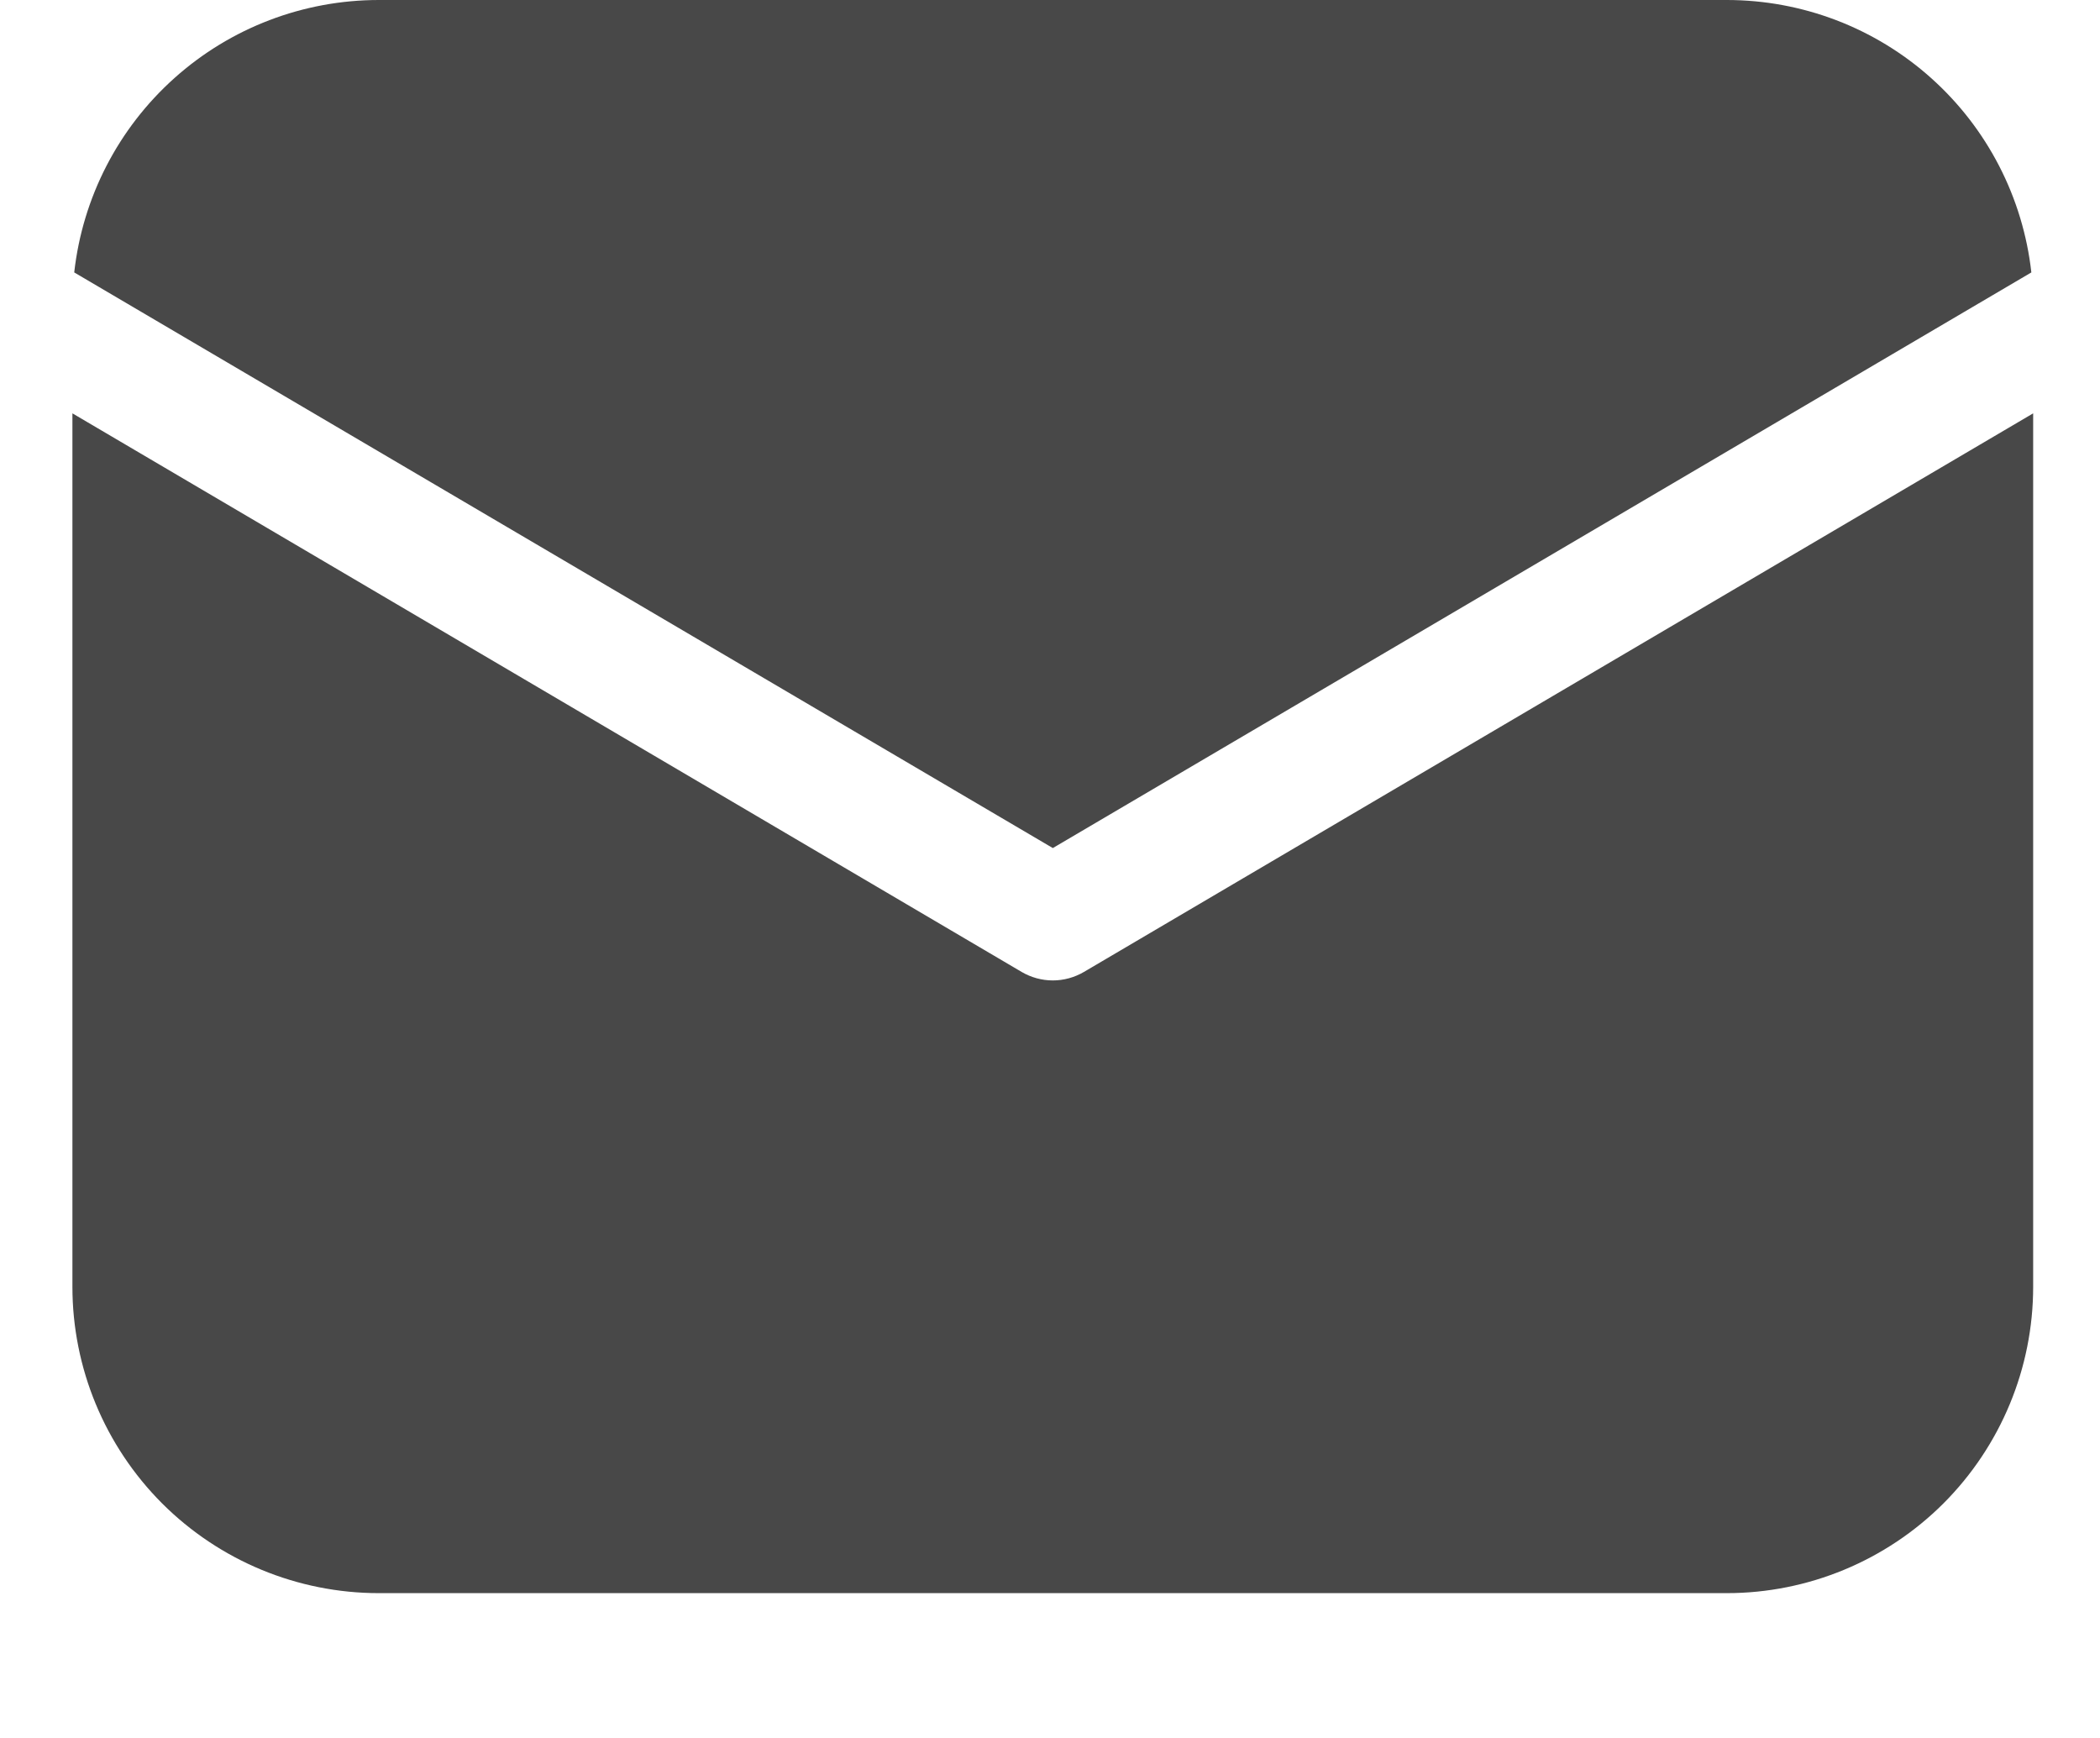 <?xml version="1.0" encoding="UTF-8"?> <svg xmlns="http://www.w3.org/2000/svg" width="29" height="24" viewBox="0 0 29 24" fill="none"><path d="M28.077 5.708V17.769C28.077 18.891 27.631 19.967 26.838 20.761C26.044 21.554 24.968 22 23.846 22H5.231C4.109 22 3.033 21.554 2.239 20.761C1.446 19.967 1 18.891 1 17.769V5.708L14.109 13.422C14.239 13.498 14.387 13.539 14.539 13.539C14.69 13.539 14.838 13.498 14.968 13.422L28.077 5.708ZM23.846 5.23815e-08C24.887 -0 25.892 0.383 26.668 1.078C27.444 1.772 27.936 2.727 28.052 3.762L14.539 11.711L1.025 3.762C1.141 2.727 1.633 1.772 2.409 1.078C3.185 0.383 4.19 -0 5.231 5.23815e-08H23.846Z" fill="#282828" fill-opacity="0.85"></path></svg> 